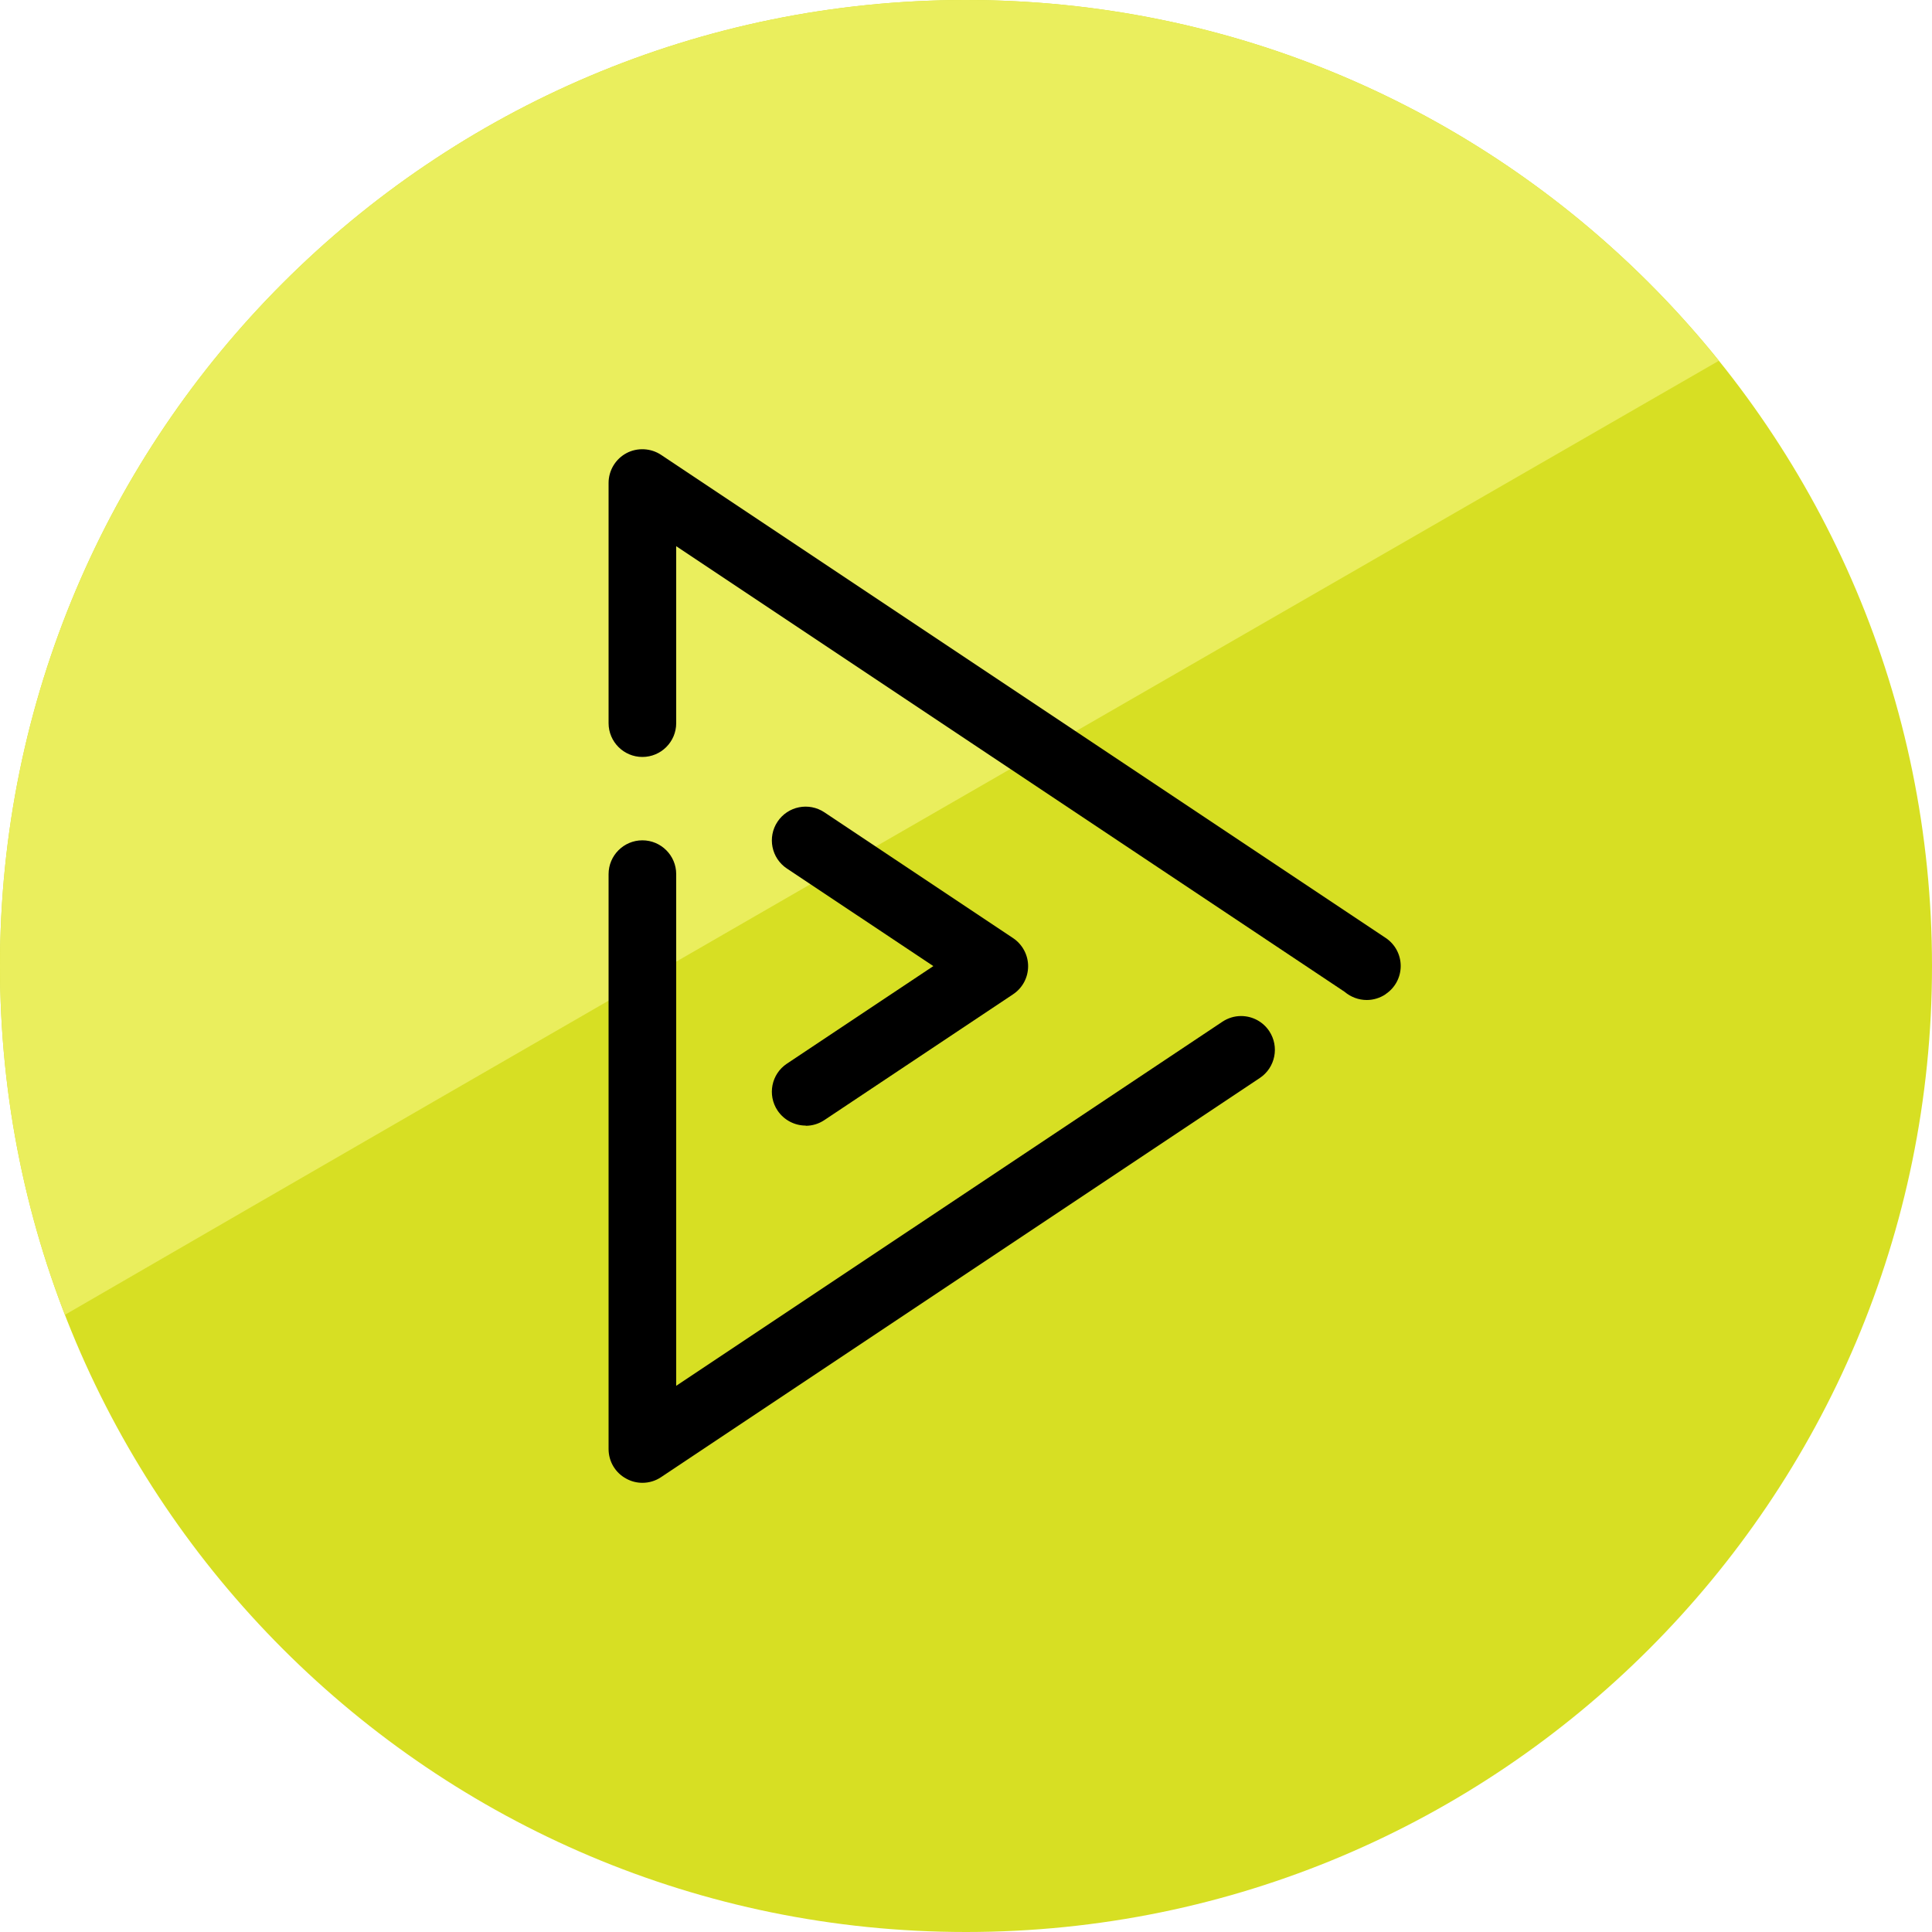<svg width="120" height="120" viewBox="0 0 120 120" fill="none" xmlns="http://www.w3.org/2000/svg">
<g clip-path="url(#clip0_3534_14146)">
<path d="M60 120C93.137 120 120 93.137 120 60C120 26.863 93.137 0 60 0C26.863 0 0 26.863 0 60C0 93.137 26.863 120 60 120Z" fill="#D7DF23"/>
<path d="M106.758 22.404C95.76 8.742 78.9 0 60 0C26.862 0 0 26.862 0 60C0 67.638 1.428 74.946 4.032 81.666C33.564 64.56 71.706 42.606 106.758 22.41V22.404Z" fill="#EAEE5D"/>
<path d="M39.9 92.1C39.558 92.1 39.216 92.016 38.91 91.848C38.226 91.488 37.8 90.78 37.8 90V54.294C37.8 53.136 38.742 52.194 39.9 52.194C41.058 52.194 42 53.136 42 54.294V86.076L75.924 63.462C76.266 63.234 76.668 63.108 77.082 63.108C77.79 63.108 78.444 63.456 78.834 64.044C79.476 65.01 79.212 66.312 78.252 66.954L41.064 91.746C40.716 91.98 40.314 92.1 39.9 92.1ZM84.888 62.112C84.384 62.112 83.898 61.926 83.514 61.602L42 33.924V44.916C42 46.074 41.058 47.016 39.9 47.016C38.742 47.016 37.8 46.074 37.8 44.916V30C37.8 29.226 38.226 28.512 38.91 28.146C39.582 27.786 40.428 27.828 41.064 28.254L86.064 58.254C86.652 58.644 87 59.298 87 60C87 60.702 86.652 61.356 86.064 61.746H86.058V61.758C85.71 61.986 85.308 62.112 84.894 62.112H84.888Z" fill="black"/>
<path d="M50.046 69.912C49.368 69.912 48.702 69.582 48.294 68.976C47.652 68.01 47.91 66.708 48.876 66.066L57.972 60.006L48.876 53.946C47.91 53.304 47.652 51.996 48.294 51.036C48.936 50.07 50.238 49.812 51.204 50.454L62.922 58.266C63.504 58.656 63.858 59.31 63.858 60.012C63.858 60.714 63.51 61.368 62.922 61.758L51.204 69.57C50.844 69.81 50.442 69.924 50.04 69.924L50.046 69.912Z" fill="black"/>
</g>
<defs>
<clipPath id="clip0_3534_14146">
<rect width="120" height="120" fill="white"/>
</clipPath>
</defs>
</svg>
